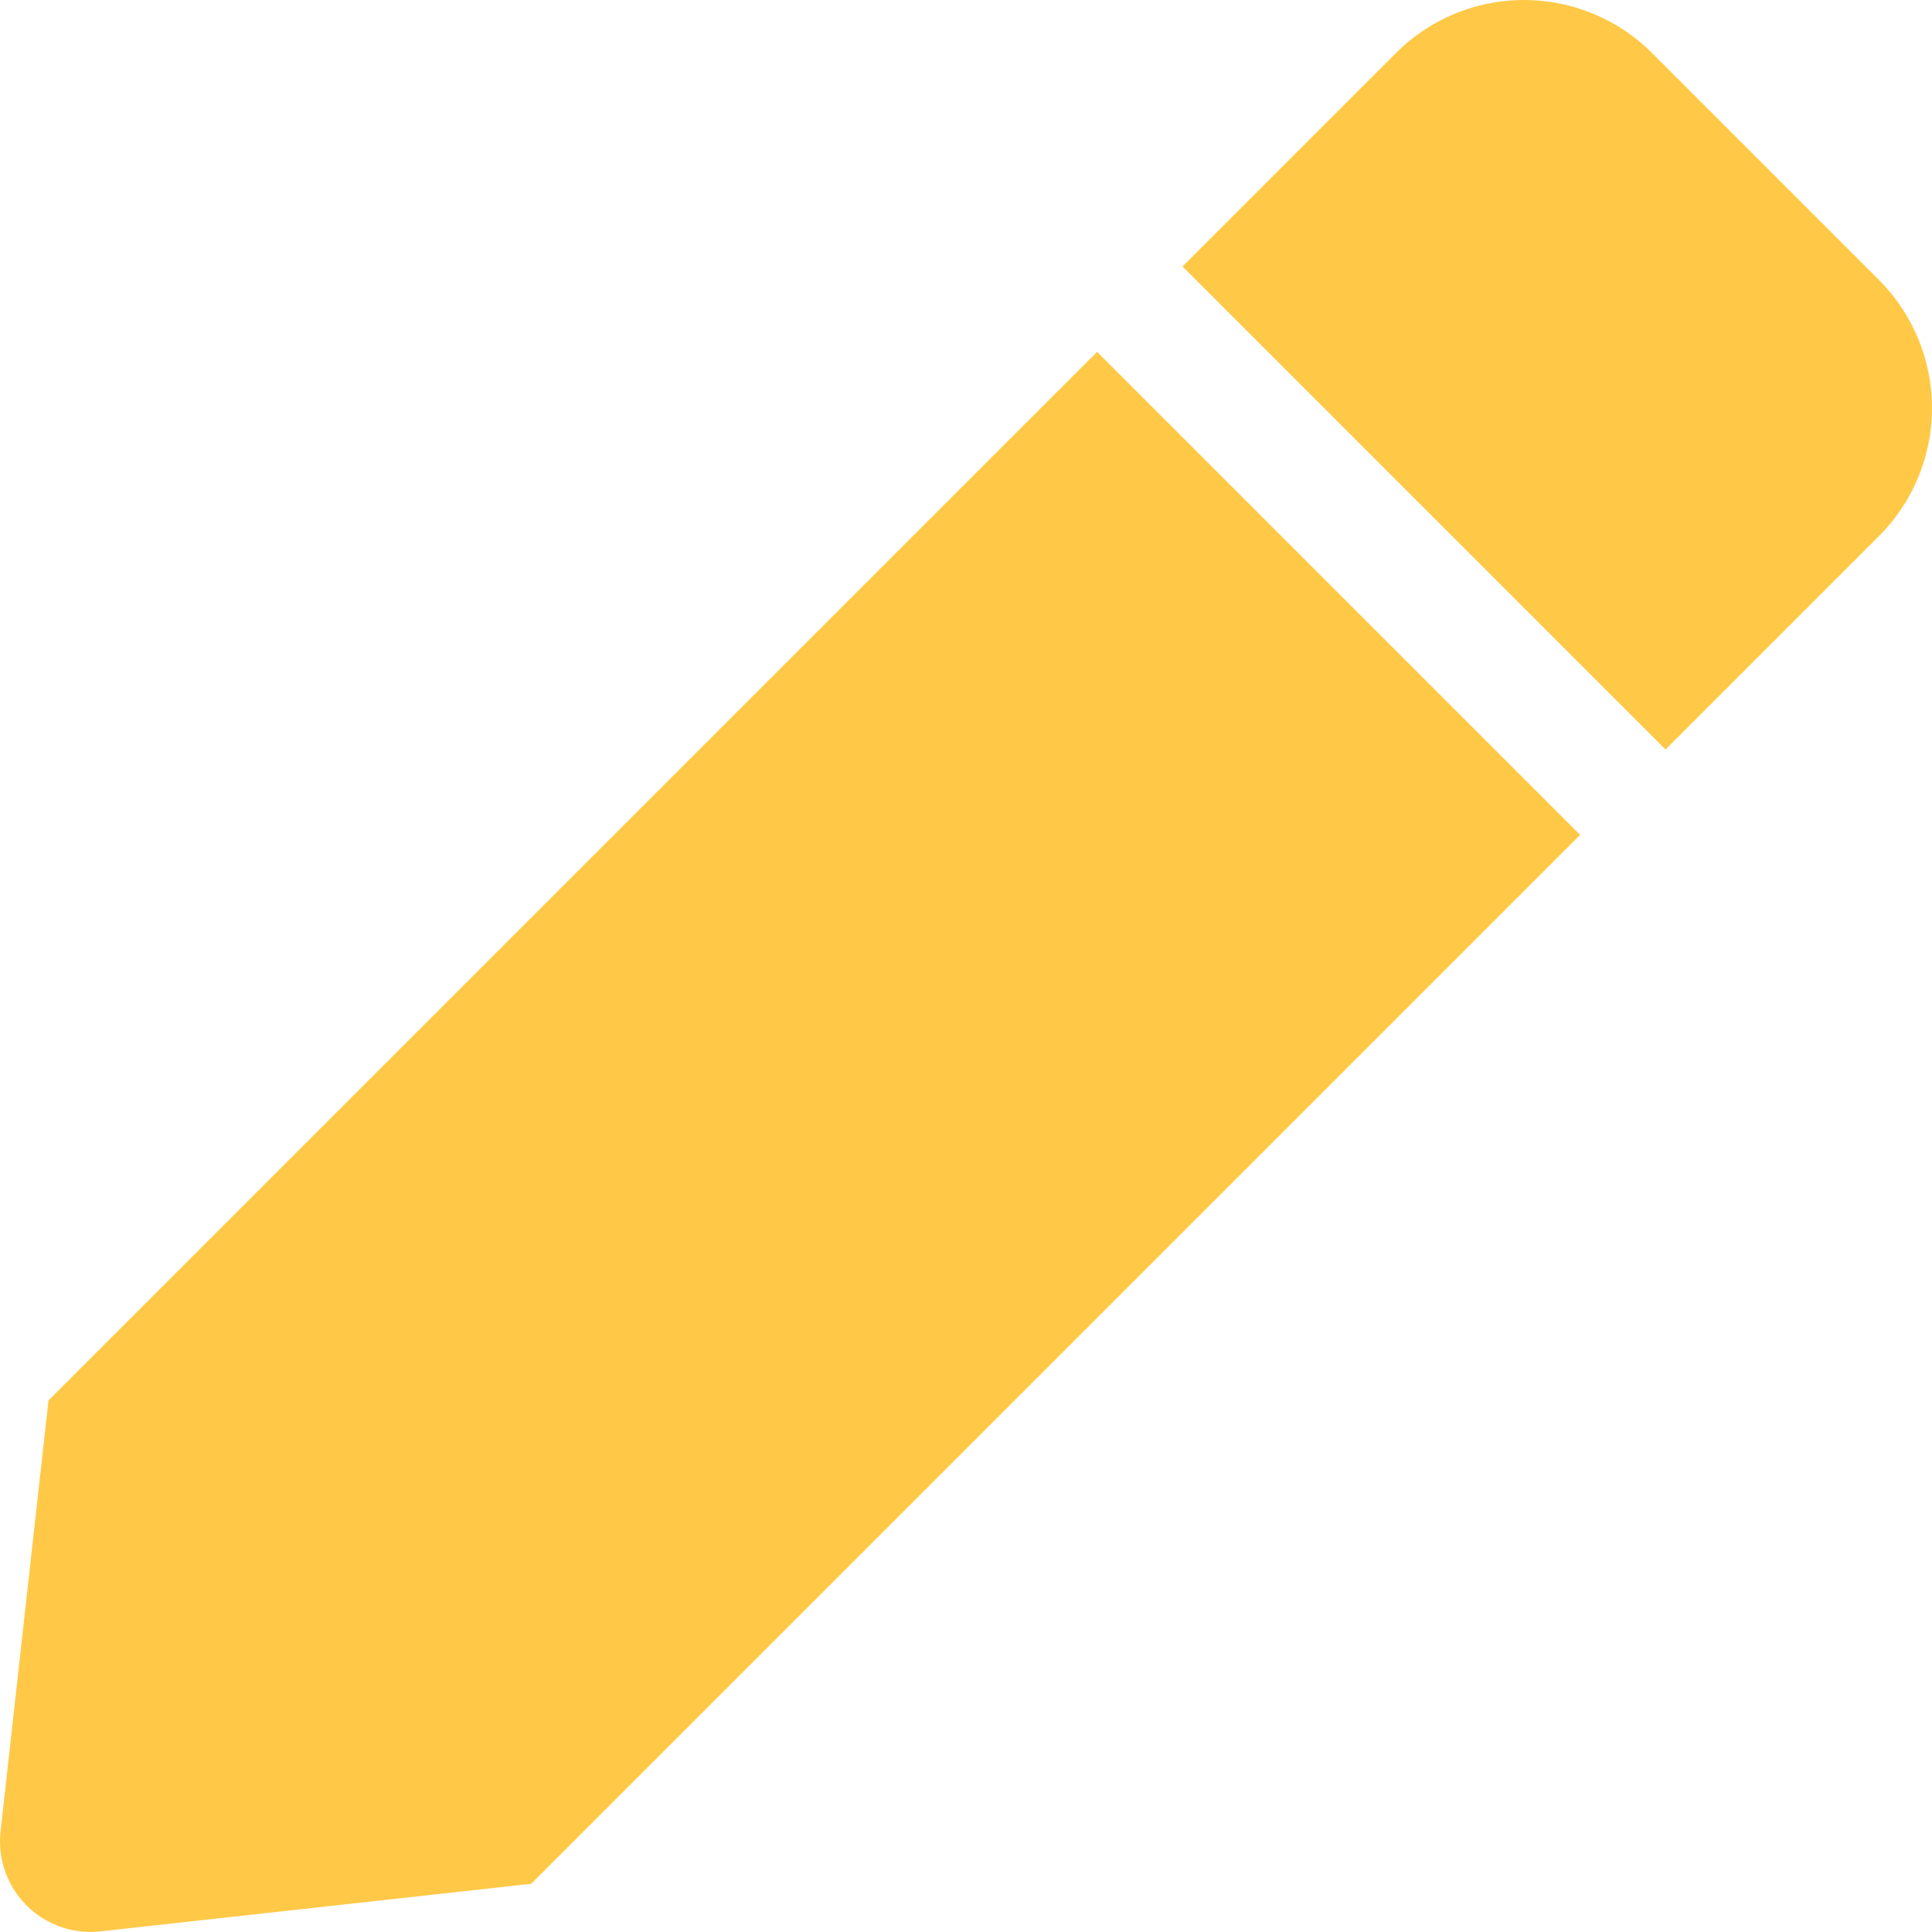<svg xmlns="http://www.w3.org/2000/svg" width="73.769" height="73.766" viewBox="0 0 73.769 73.766">
  <path id="Icon_awesome-pen" data-name="Icon awesome-pen" d="M41.889,13.433,60.334,31.878,20.282,71.929,3.838,73.745A3.458,3.458,0,0,1,.021,69.925l1.83-16.456L41.889,13.433Zm29.853-2.746-8.66-8.66a6.919,6.919,0,0,0-9.784,0L45.15,10.174,63.594,28.619l8.147-8.147a6.919,6.919,0,0,0,0-9.784Z" transform="translate(0.001 0)" fill="#ffc947"/>
</svg>
